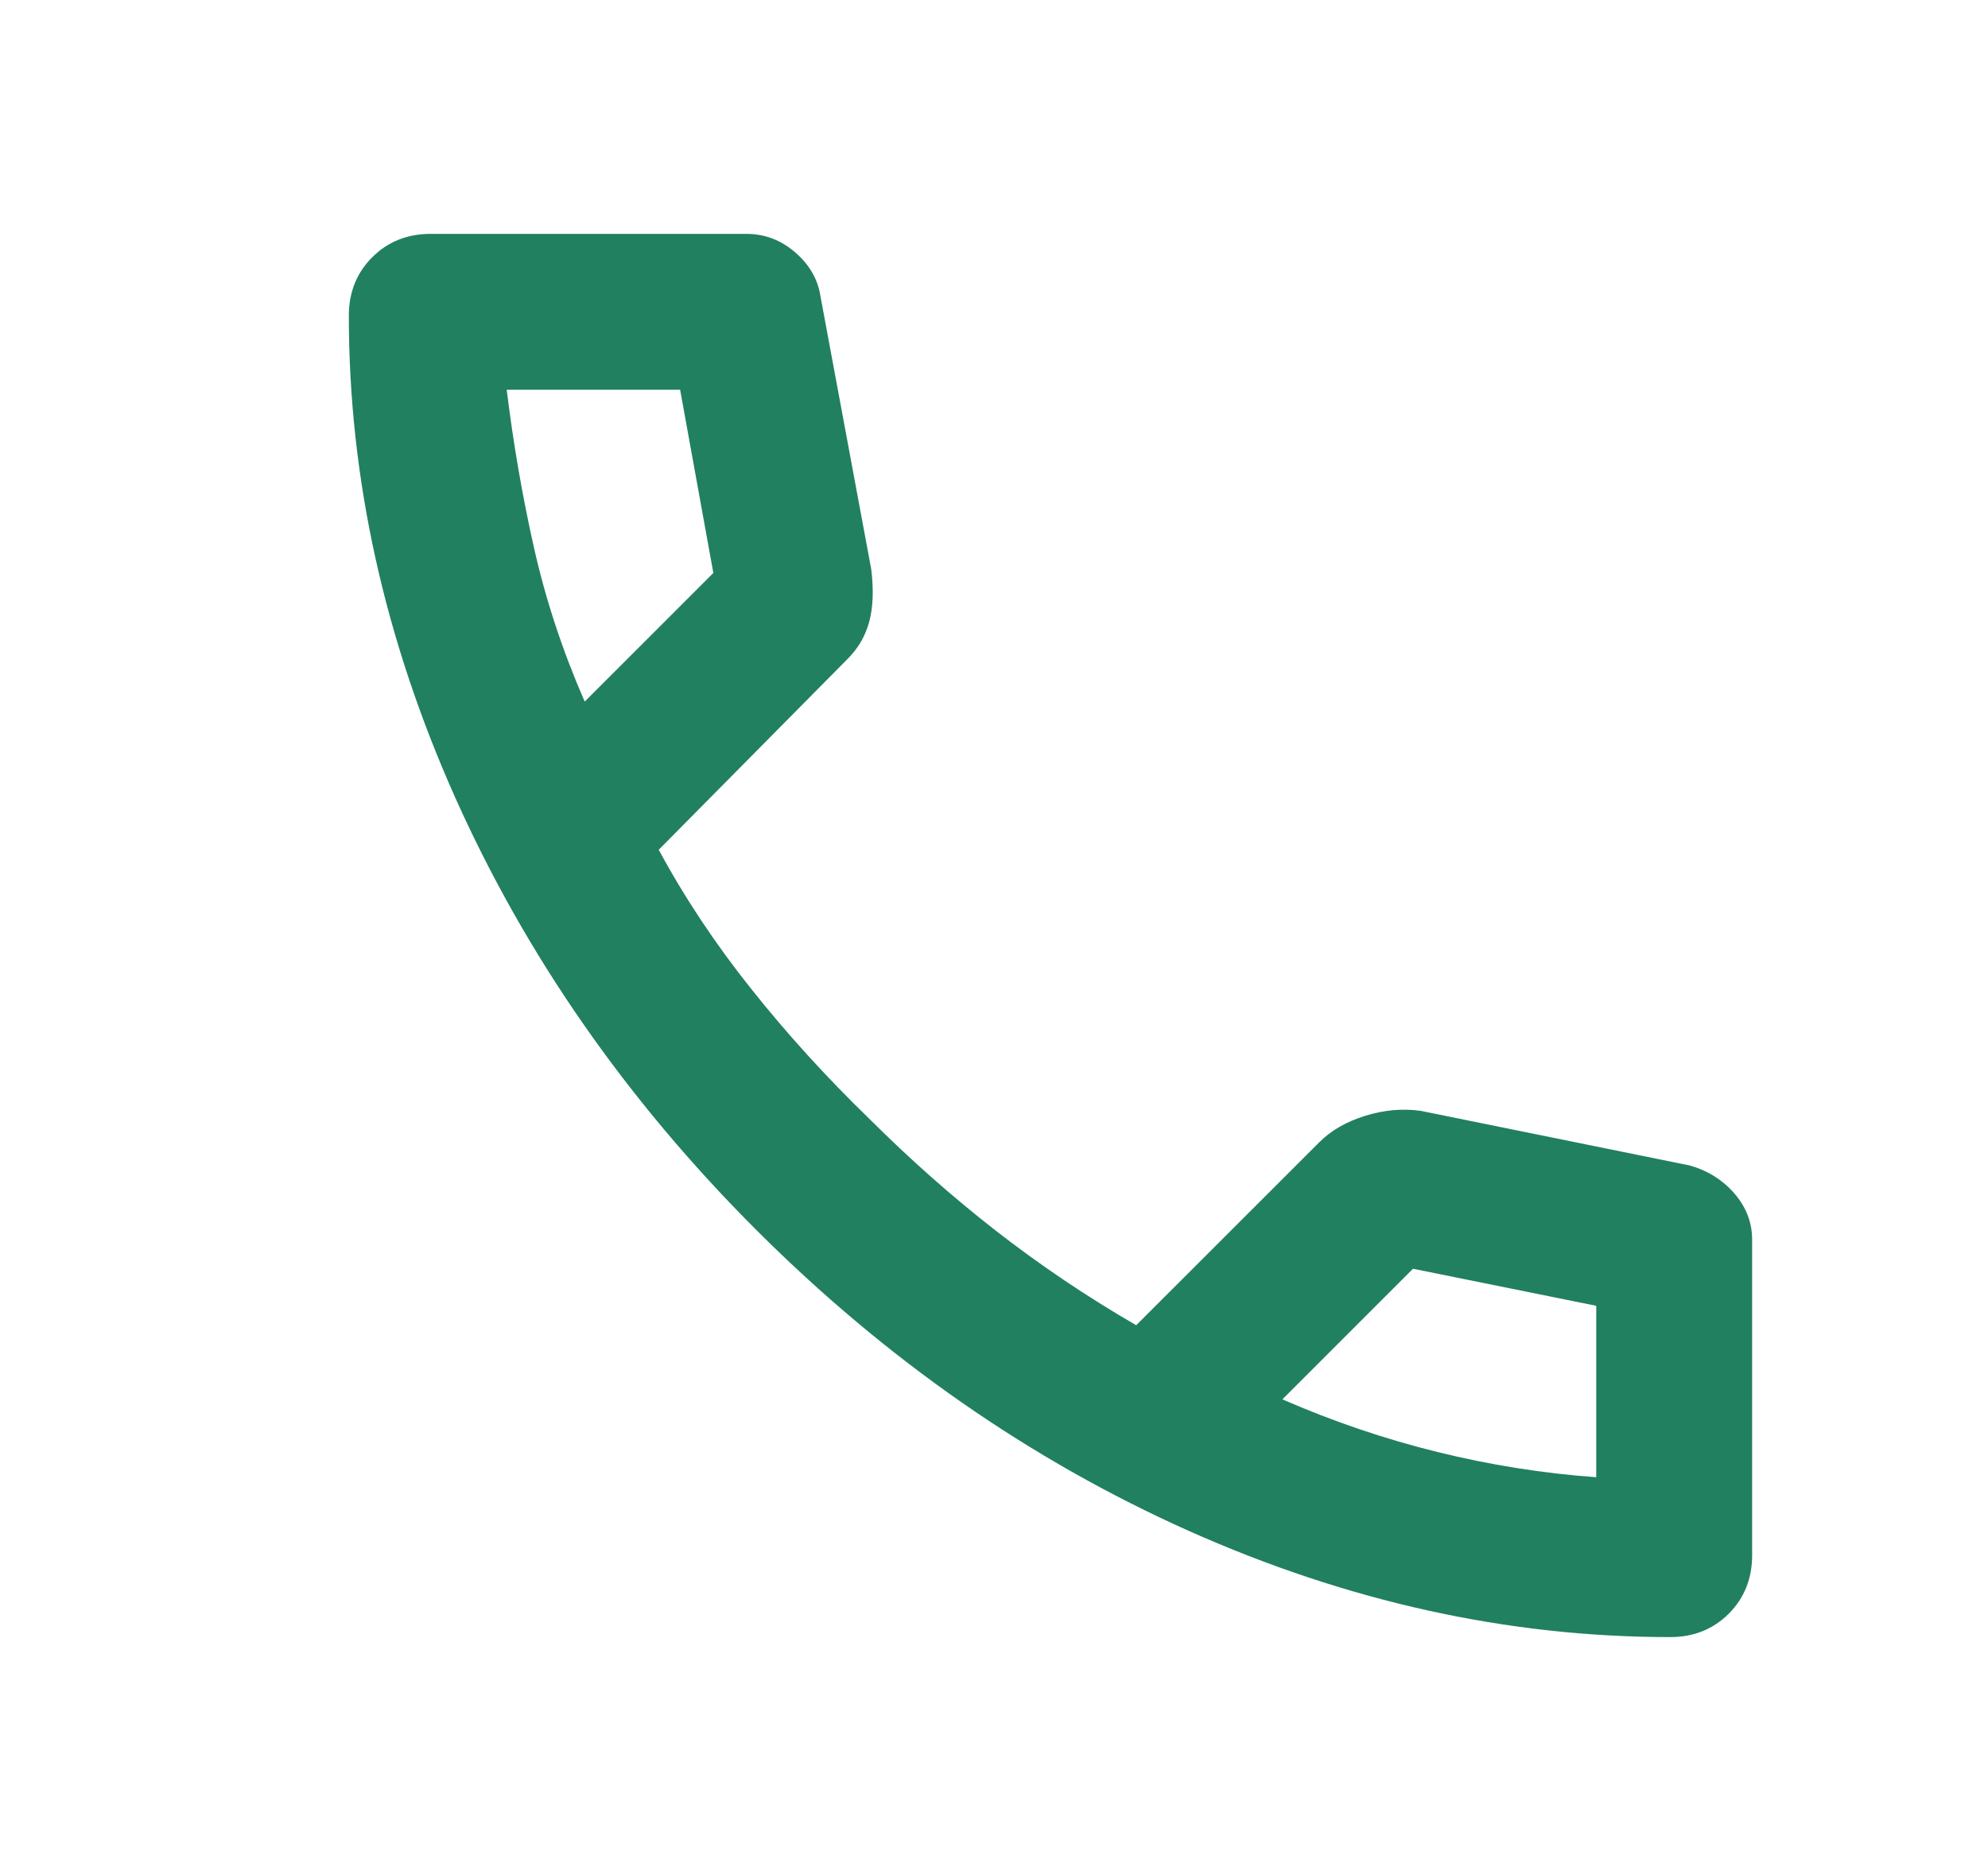 <svg width="17" height="16" viewBox="0 0 17 16" fill="none" xmlns="http://www.w3.org/2000/svg">
<mask id="mask0_527_5767" style="mask-type:alpha" maskUnits="userSpaceOnUse" x="0" y="0" width="17" height="16">
<rect x="0.983" width="16" height="16" fill="#D9D9D9"/>
</mask>
<g mask="url(#mask0_527_5767)">
<path d="M14.283 14C12.894 14 11.522 13.697 10.166 13.092C8.811 12.486 7.578 11.628 6.466 10.517C5.355 9.406 4.497 8.172 3.891 6.817C3.286 5.461 2.983 4.089 2.983 2.7C2.983 2.5 3.05 2.333 3.183 2.2C3.316 2.067 3.483 2 3.683 2H6.383C6.539 2 6.678 2.053 6.8 2.158C6.922 2.264 6.994 2.389 7.016 2.533L7.45 4.867C7.472 5.044 7.466 5.194 7.433 5.317C7.4 5.439 7.339 5.544 7.25 5.633L5.633 7.267C5.855 7.678 6.119 8.075 6.425 8.458C6.73 8.842 7.066 9.211 7.433 9.567C7.778 9.911 8.139 10.231 8.516 10.525C8.894 10.819 9.294 11.089 9.716 11.333L11.283 9.767C11.383 9.667 11.514 9.592 11.675 9.542C11.836 9.492 11.994 9.478 12.15 9.5L14.45 9.967C14.605 10.011 14.733 10.092 14.833 10.208C14.933 10.325 14.983 10.456 14.983 10.6V13.3C14.983 13.5 14.916 13.667 14.783 13.8C14.65 13.933 14.483 14 14.283 14ZM5 6L6.1 4.9L5.816 3.333H4.333C4.389 3.789 4.466 4.239 4.566 4.683C4.666 5.128 4.811 5.567 5 6ZM10.966 11.967C11.4 12.156 11.841 12.306 12.291 12.417C12.741 12.528 13.194 12.6 13.65 12.633V11.167L12.083 10.85L10.966 11.967Z" fill="#218060"/>
</g>
</svg>

